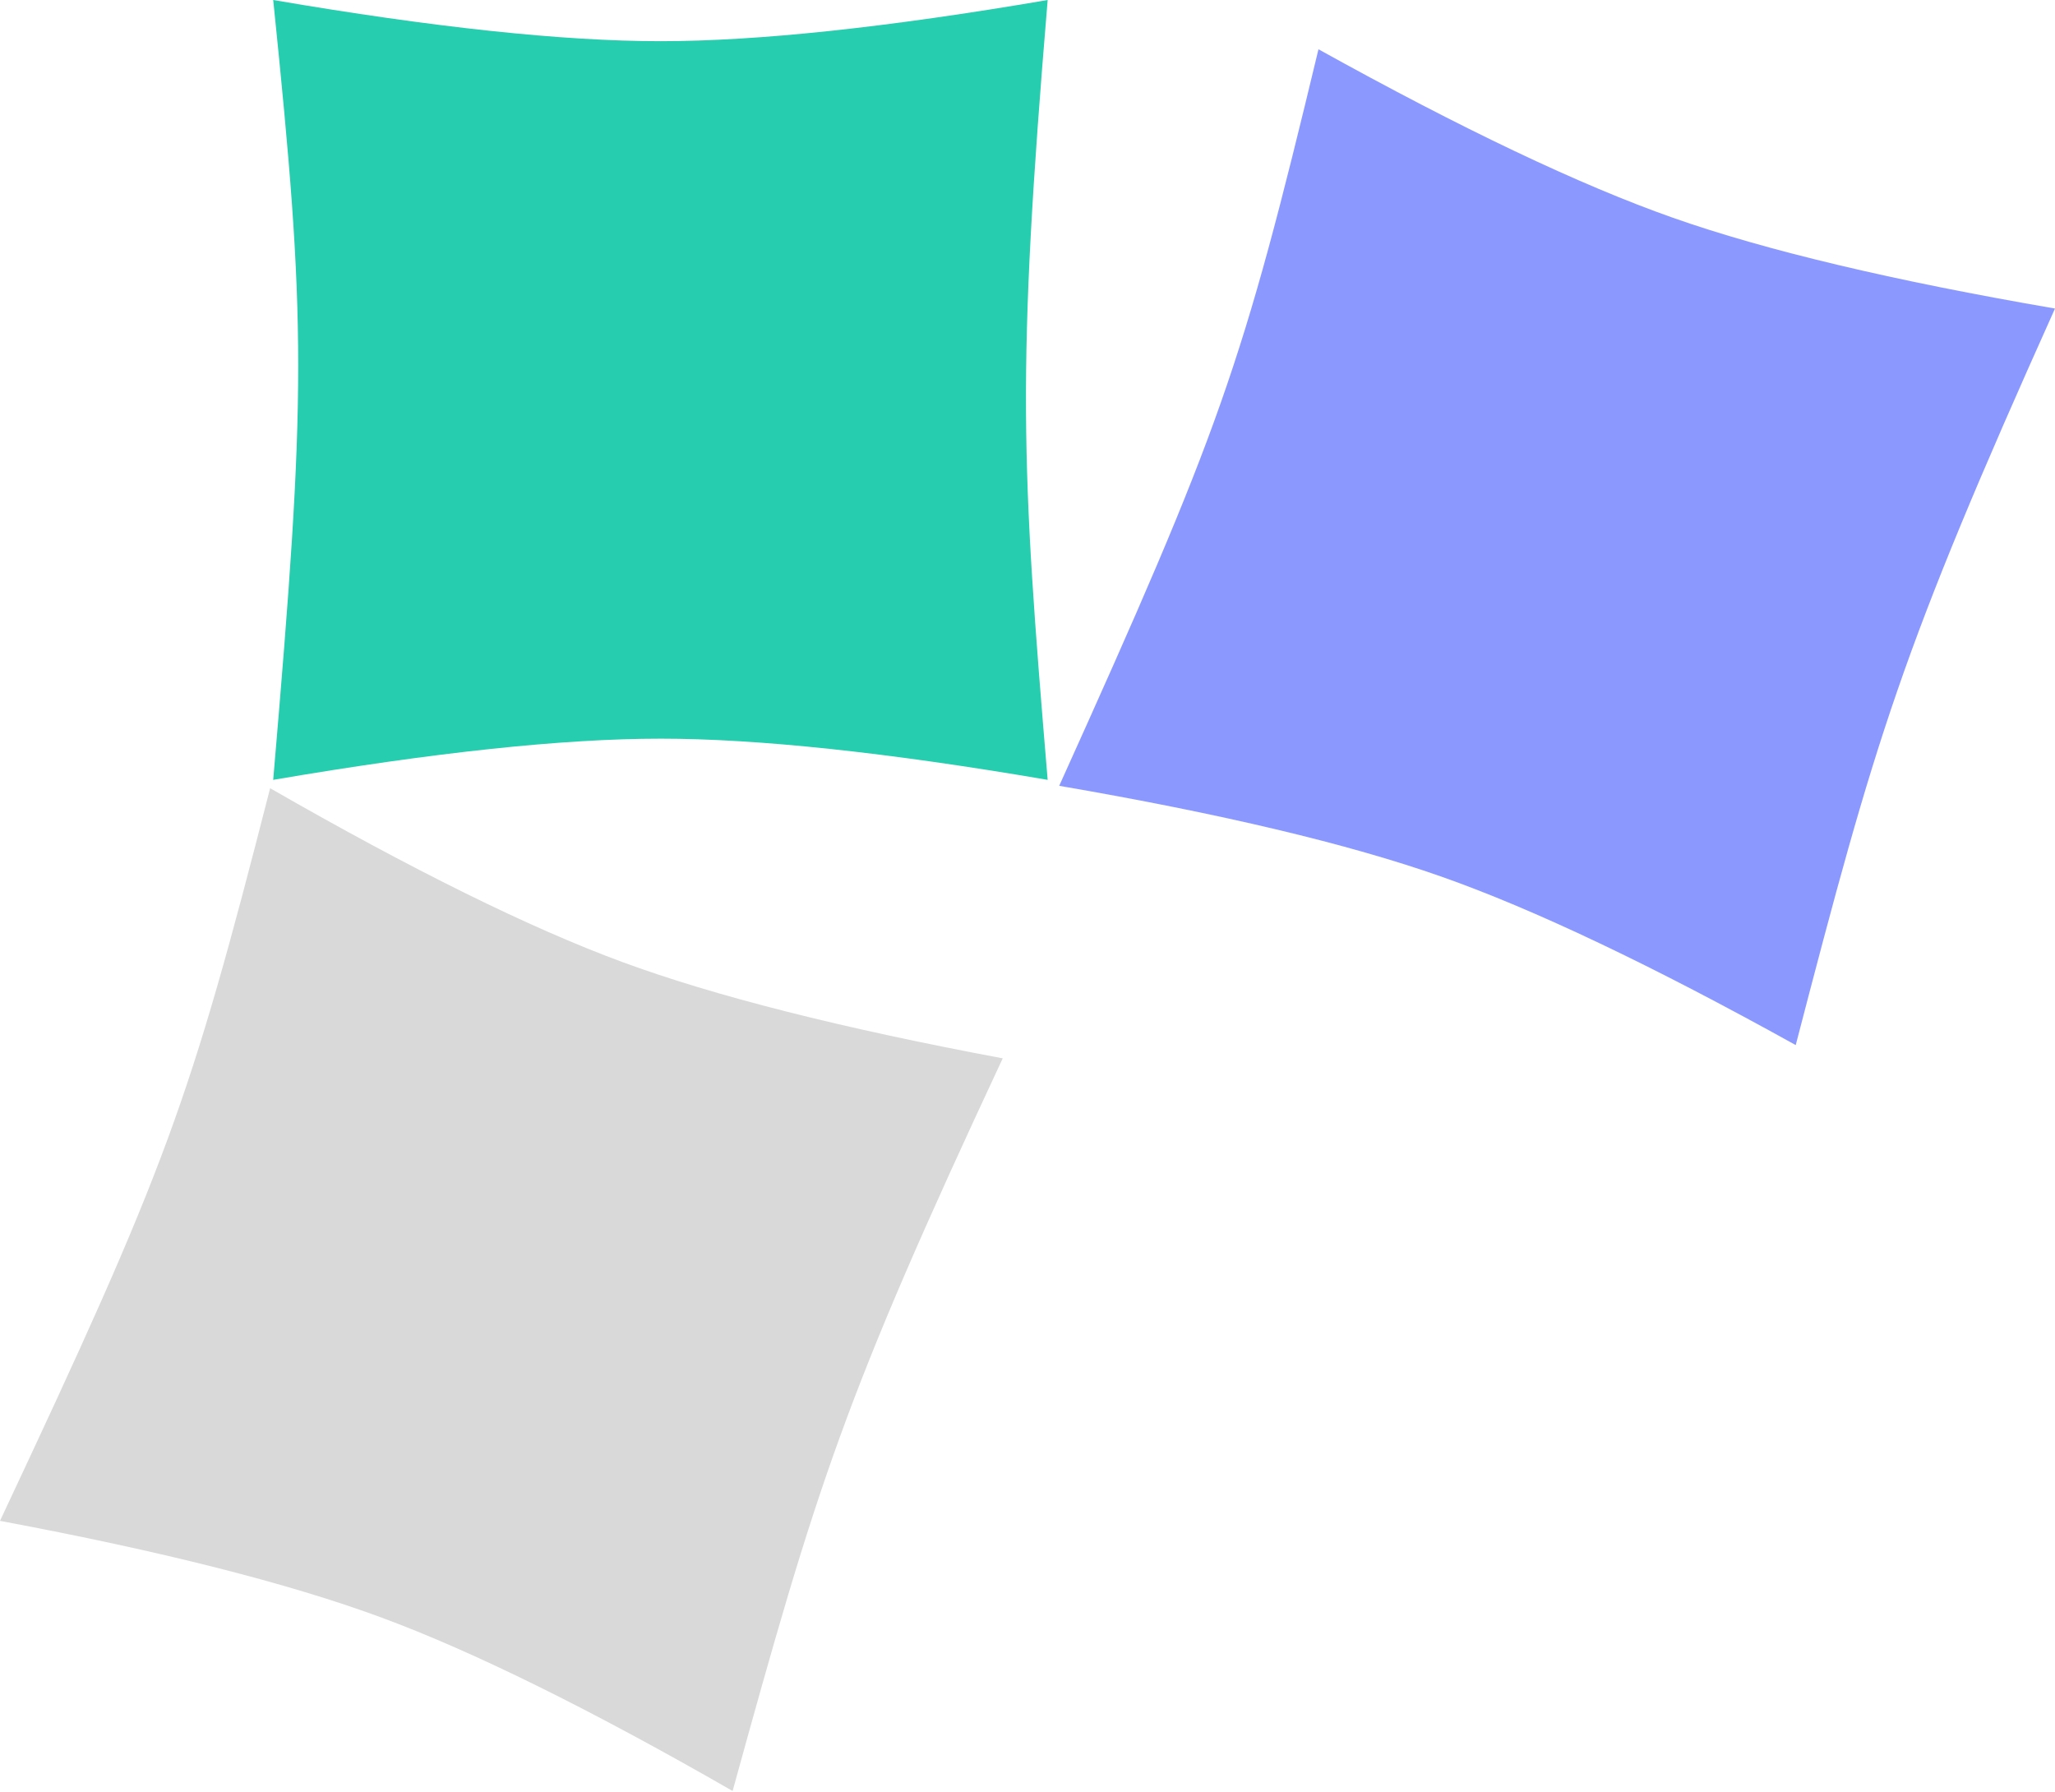 <svg width="242" height="211" fill="none" xmlns="http://www.w3.org/2000/svg">
  <path d="M44.817 190.442c10.864 4.006 24.684 10.826 41.457 20.462 9.958-36.081 13.041-46.113 31.81-86.275-19.014-3.559-33.953-7.342-44.817-11.347-10.864-4.006-24.683-10.827-41.457-20.462C22.25 130.19 19.62 137.327 0 179.095c19.014 3.559 33.953 7.342 44.817 11.347Z" fill="#D9D9D9"/>
  <path d="M77.773 86.984c11.485 0 26.685 1.617 45.601 4.851-3.113-37.25-3.686-47.716.001-91.835-18.916 3.234-34.116 4.85-45.6 4.85-11.486 0-26.686-1.616-45.601-4.85 3.925 38.322 3.925 45.918-.001 91.835 18.915-3.234 34.116-4.85 45.6-4.85Z" fill="#27CDAF"/>
  <path d="M169.713 103.22c10.922 3.845 24.84 10.461 41.754 19.848 9.425-36.224 12.359-46.3 30.533-86.736-19.065-3.278-34.058-6.84-44.98-10.684-10.922-3.845-24.84-10.46-41.755-19.847-9.007 37.508-11.532 44.682-30.532 86.735 19.064 3.278 34.058 6.84 44.98 10.684Z" fill="#8B99FF"/>
</svg>